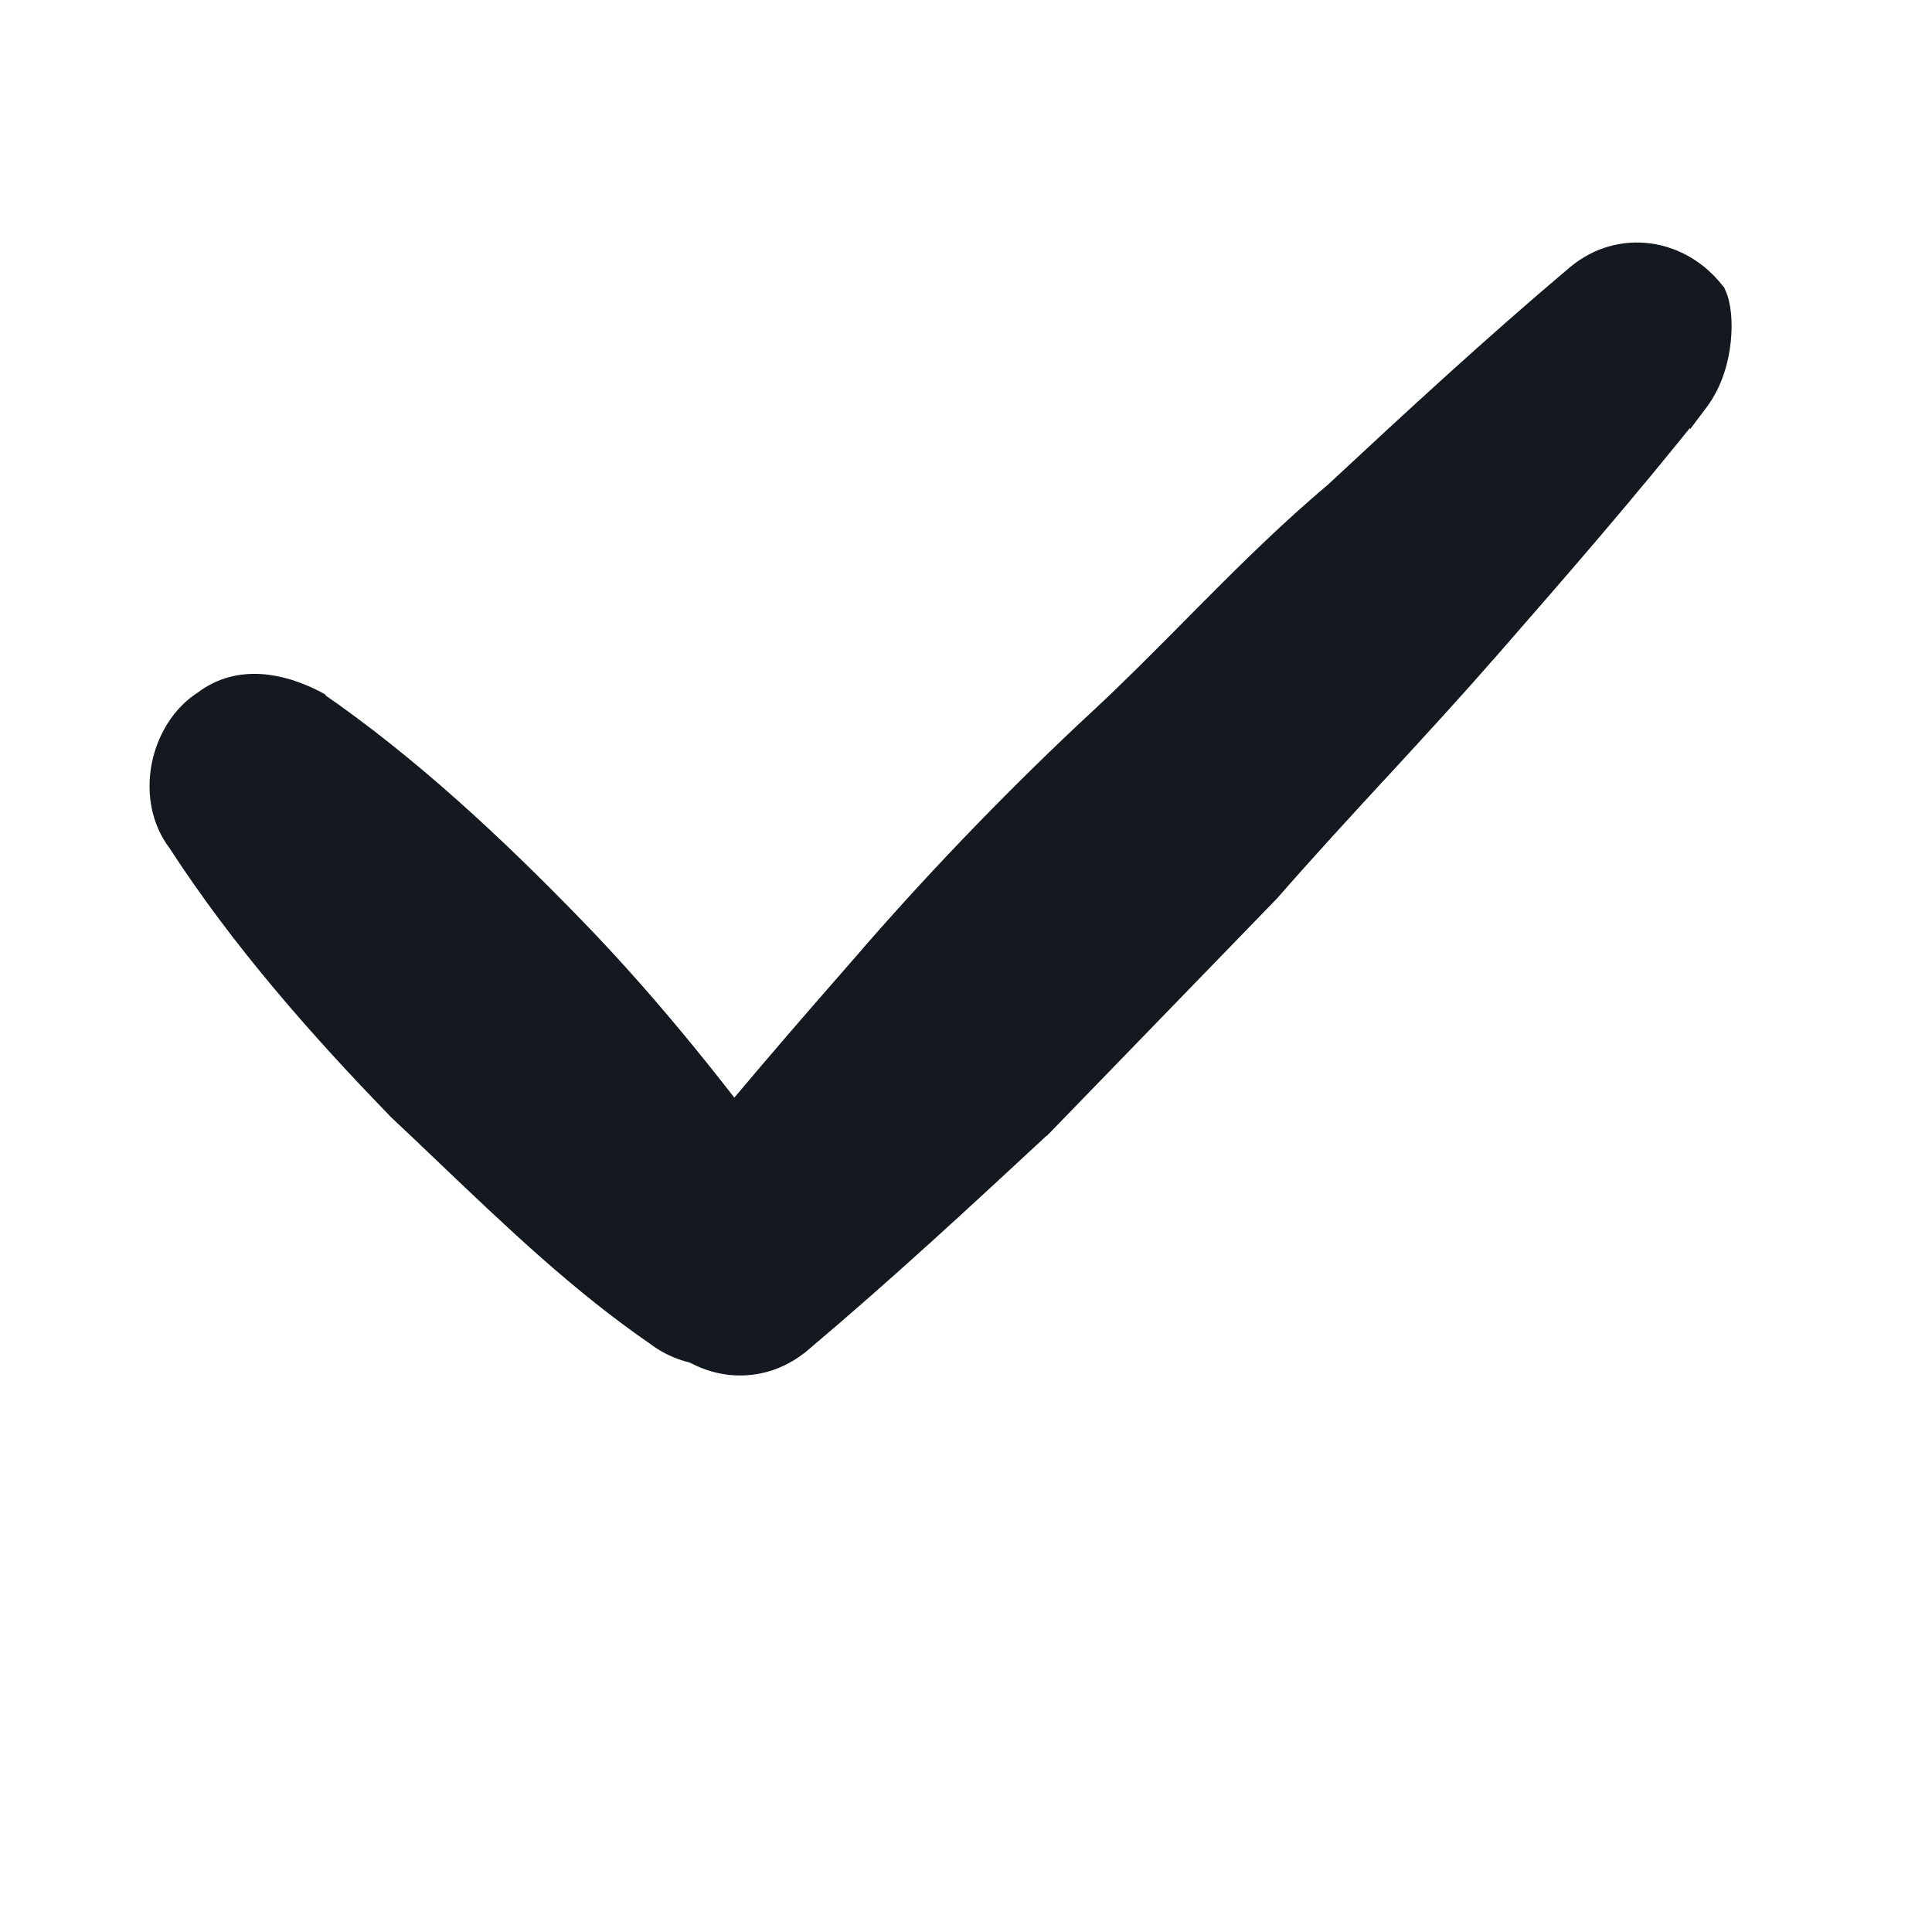 <svg width="20" height="20" viewBox="0 0 20 20" fill="none" xmlns="http://www.w3.org/2000/svg">
<path d="M17.594 4.145L17.594 4.146L17.597 4.142C17.731 3.957 17.796 3.731 17.817 3.531C17.838 3.337 17.82 3.148 17.767 3.04L17.763 3.03L17.756 3.022C17.401 2.564 16.772 2.467 16.321 2.839L16.321 2.839L16.32 2.84C15.43 3.591 14.62 4.342 13.813 5.092C13.366 5.469 12.96 5.867 12.566 6.263C12.488 6.342 12.409 6.42 12.332 6.499C12.018 6.815 11.709 7.128 11.387 7.427C10.576 8.179 9.766 9.015 9.036 9.851L9.036 9.852C8.309 10.684 7.58 11.519 6.852 12.438L6.851 12.438L6.849 12.441C6.581 12.809 6.581 13.357 6.849 13.725L6.849 13.726L6.851 13.728C7.206 14.186 7.836 14.282 8.286 13.91L8.287 13.91C9.178 13.158 9.987 12.407 10.795 11.657L10.796 11.657L10.796 11.657L10.8 11.653L13.143 9.236L13.143 9.236L13.147 9.232C13.509 8.817 13.892 8.401 14.276 7.984L14.277 7.984C14.66 7.568 15.045 7.15 15.409 6.732L15.41 6.732C16.137 5.899 16.865 5.064 17.594 4.145Z" fill="#14181F" stroke="#14181F" stroke-width="0.2"/>
<path d="M4.111 11.486L4.111 11.486L4.114 11.49C4.285 11.65 4.453 11.81 4.62 11.97C5.319 12.636 6.002 13.289 6.79 13.831C6.97 13.969 7.193 14.037 7.405 14.037C7.612 14.037 7.819 13.971 7.963 13.829C8.187 13.685 8.338 13.433 8.392 13.166C8.447 12.894 8.404 12.592 8.222 12.357C7.494 11.355 6.764 10.435 5.951 9.597C5.141 8.762 4.247 7.923 3.27 7.251L3.27 7.25L3.259 7.244C2.925 7.073 2.475 6.969 2.105 7.251C1.878 7.394 1.725 7.648 1.67 7.918C1.616 8.189 1.658 8.489 1.838 8.724C2.49 9.731 3.302 10.652 4.111 11.486Z" fill="#14181F" stroke="#14181F" stroke-width="0.2"/>
</svg>

